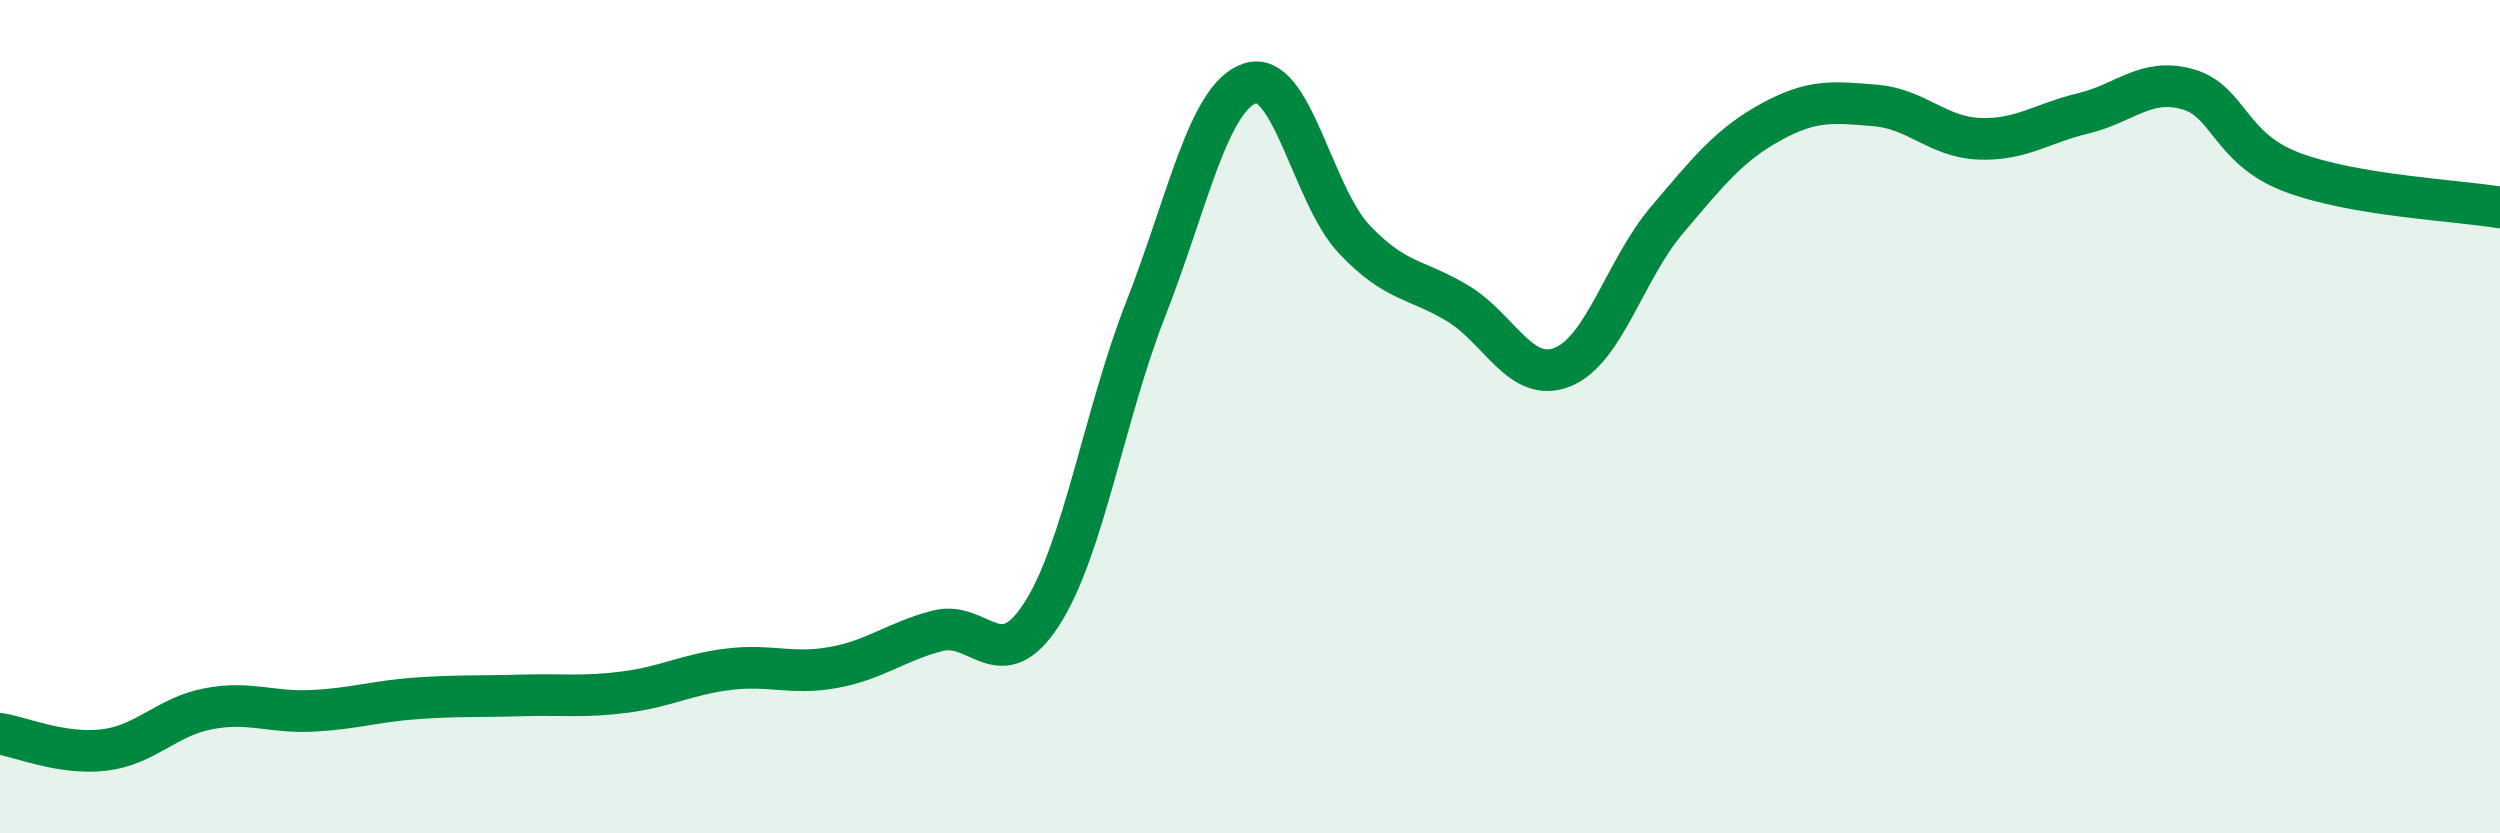 
    <svg width="60" height="20" viewBox="0 0 60 20" xmlns="http://www.w3.org/2000/svg">
      <path
        d="M 0,17.61 C 0.5,17.69 1.5,18.12 2.5,18 C 3.5,17.88 4,17.2 5,17.01 C 6,16.82 6.5,17.11 7.5,17.06 C 8.5,17.01 9,16.83 10,16.76 C 11,16.69 11.5,16.72 12.5,16.69 C 13.5,16.66 14,16.74 15,16.61 C 16,16.48 16.5,16.18 17.5,16.06 C 18.5,15.94 19,16.2 20,16.02 C 21,15.84 21.5,15.4 22.5,15.14 C 23.5,14.88 24,16.29 25,14.74 C 26,13.19 26.5,9.96 27.5,7.41 C 28.5,4.86 29,2.33 30,2 C 31,1.67 31.5,4.68 32.5,5.74 C 33.5,6.8 34,6.68 35,7.29 C 36,7.9 36.5,9.21 37.5,8.81 C 38.5,8.41 39,6.47 40,5.29 C 41,4.11 41.5,3.48 42.5,2.93 C 43.5,2.38 44,2.45 45,2.53 C 46,2.61 46.5,3.29 47.5,3.33 C 48.5,3.37 49,2.96 50,2.72 C 51,2.48 51.5,1.86 52.5,2.14 C 53.5,2.42 53.5,3.56 55,4.13 C 56.5,4.7 59,4.81 60,4.98L60 20L0 20Z"
        fill="#008740"
        opacity="0.1"
        stroke-linecap="round"
        stroke-linejoin="round"
      />
      <path
        d="M 0,17.61 C 0.5,17.69 1.5,18.12 2.5,18 C 3.5,17.88 4,17.2 5,17.01 C 6,16.82 6.5,17.11 7.5,17.06 C 8.5,17.01 9,16.83 10,16.76 C 11,16.69 11.5,16.72 12.5,16.69 C 13.5,16.66 14,16.74 15,16.61 C 16,16.48 16.5,16.18 17.5,16.06 C 18.5,15.94 19,16.2 20,16.02 C 21,15.84 21.5,15.4 22.5,15.14 C 23.5,14.88 24,16.29 25,14.74 C 26,13.19 26.5,9.96 27.5,7.41 C 28.5,4.86 29,2.33 30,2 C 31,1.67 31.5,4.68 32.5,5.74 C 33.5,6.8 34,6.68 35,7.29 C 36,7.9 36.5,9.21 37.5,8.81 C 38.5,8.41 39,6.47 40,5.29 C 41,4.11 41.5,3.48 42.5,2.93 C 43.5,2.38 44,2.45 45,2.53 C 46,2.61 46.5,3.29 47.5,3.33 C 48.5,3.37 49,2.96 50,2.72 C 51,2.48 51.5,1.86 52.5,2.14 C 53.5,2.42 53.5,3.56 55,4.13 C 56.5,4.7 59,4.81 60,4.98"
        stroke="#008740"
        stroke-width="1"
        fill="none"
        stroke-linecap="round"
        stroke-linejoin="round"
      />
    </svg>
  